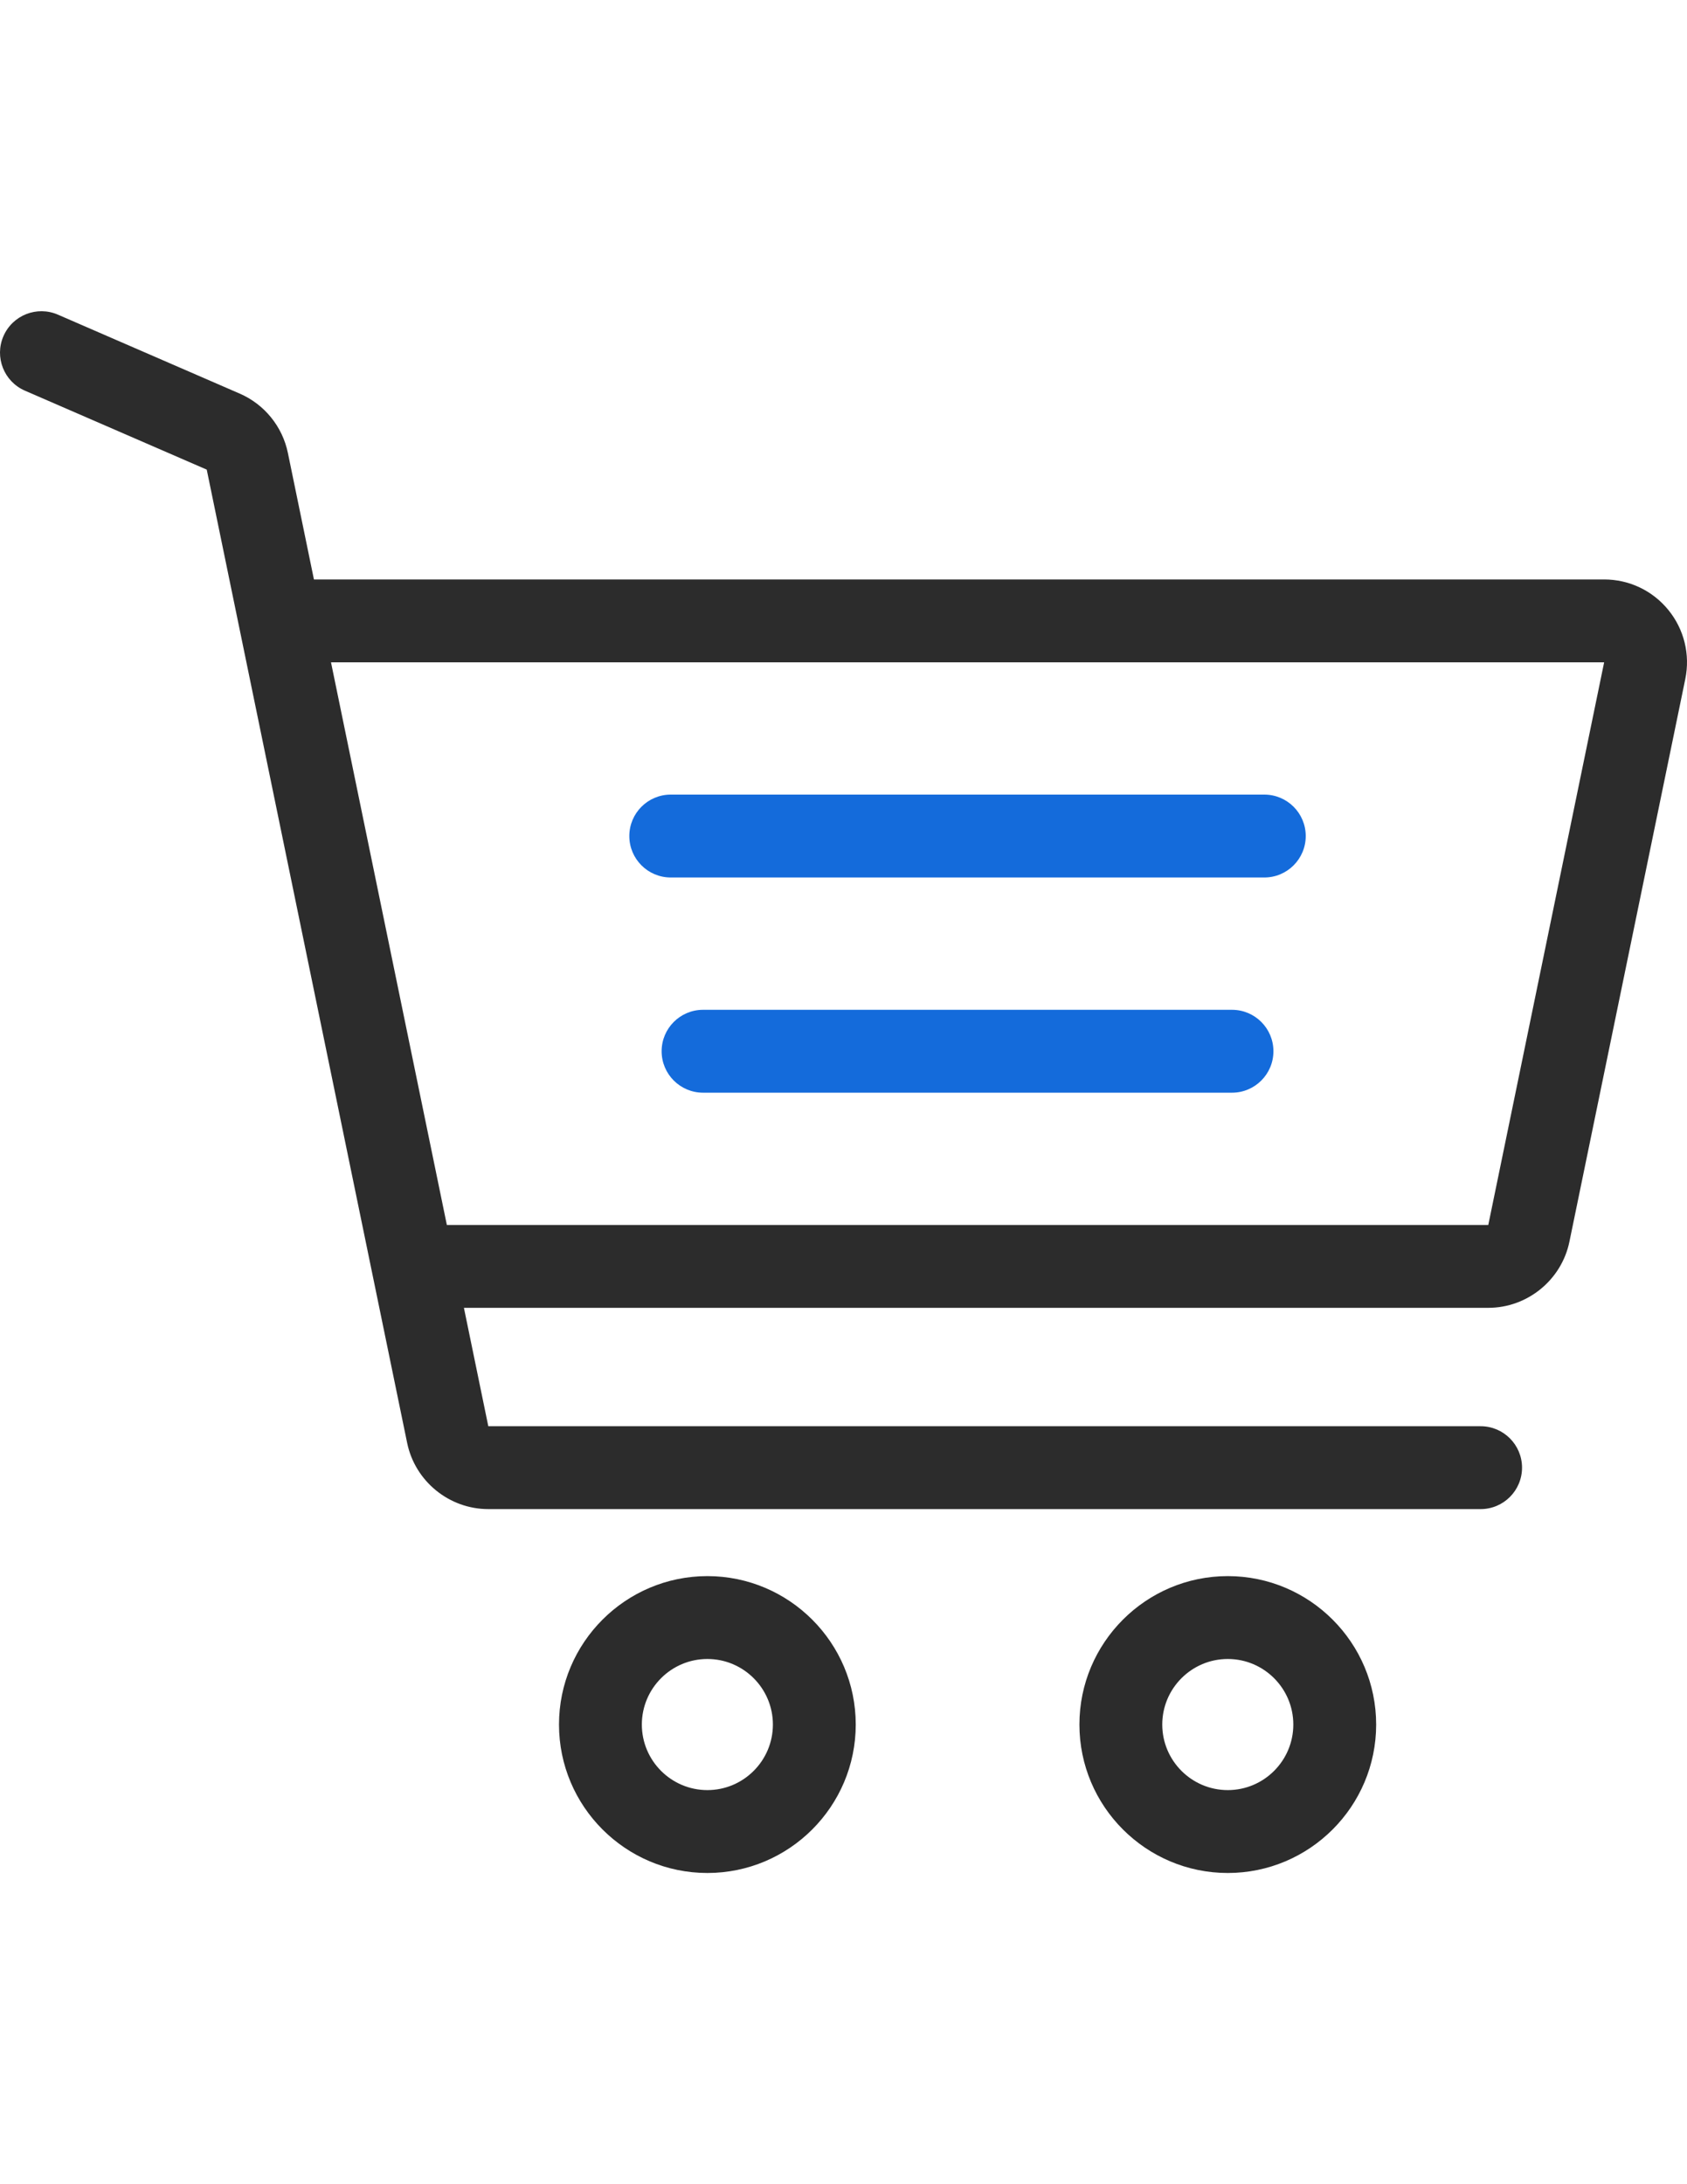 <?xml version="1.0" encoding="utf-8"?>
<!-- Generator: Adobe Illustrator 16.0.0, SVG Export Plug-In . SVG Version: 6.00 Build 0)  -->
<!DOCTYPE svg PUBLIC "-//W3C//DTD SVG 1.1//EN" "http://www.w3.org/Graphics/SVG/1.1/DTD/svg11.dtd">
<svg version="1.1" id="Layer_1" xmlns="http://www.w3.org/2000/svg" xmlns:xlink="http://www.w3.org/1999/xlink" x="0px" y="0px"
	 width="612px" height="792px" viewBox="0 0 612 792" enable-background="new 0 0 612 792" xml:space="preserve">
<g>
	<g>
		<path fill="#2C2C2C" d="M256.616,571.506c-29.679,0-53.824,24.146-53.824,53.824s24.145,53.824,53.824,53.824
			c29.678,0,53.824-24.146,53.824-53.824C310.438,595.651,286.293,571.506,256.616,571.506z M256.616,649.099
			c-13.108,0-23.771-10.664-23.771-23.771c0-13.108,10.665-23.771,23.771-23.771s23.771,10.664,23.771,23.771
			C280.387,638.437,269.723,649.099,256.616,649.099z"/>
	</g>
</g>
<g>
	<g>
		<path fill="#2C2C2C" d="M445.41,571.506c-29.679,0-53.824,24.146-53.824,53.824s24.146,53.824,53.824,53.824
			s53.824-24.146,53.824-53.824C499.232,595.651,475.088,571.506,445.41,571.506z M445.41,649.099
			c-13.107,0-23.771-10.664-23.771-23.771c0-13.108,10.665-23.771,23.771-23.771c13.107,0,23.771,10.664,23.771,23.771
			C469.182,638.437,458.517,649.099,445.41,649.099z"/>
	</g>
</g>
<g>
	<g>
		<path fill="#146BDB" d="M458.661,288.129H243.327c-8.299,0-15.026,6.727-15.026,15.026c0,8.299,6.729,15.026,15.026,15.026
			h215.334c8.3,0,15.026-6.728,15.026-15.026C473.688,294.855,466.961,288.129,458.661,288.129z"/>
	</g>
</g>
<g>
	<g>
		<path fill="#146BDB" d="M446.941,366.16H255.048c-8.299,0-15.026,6.727-15.026,15.026c0,8.299,6.728,15.026,15.026,15.026H446.94
			c8.299,0,15.026-6.727,15.026-15.026C461.967,372.888,455.239,366.16,446.941,366.16z"/>
	</g>
</g>
<g>
	<g>
		<path fill="#2C2C2C" d="M605.237,221.179c-5.73-7.033-14.223-11.066-23.296-11.066H113.887l-9.453-45.887
			c-1.973-9.572-8.502-17.609-17.468-21.502l-65.954-28.628c-7.614-3.308-16.463,0.187-19.766,7.798
			c-3.306,7.614,0.188,16.464,7.798,19.767L75,170.289l72.706,352.93c2.864,13.899,15.243,23.988,29.435,23.988h359.988
			c8.299,0,15.026-6.728,15.026-15.026c0-8.3-6.728-15.026-15.026-15.026H177.142l-8.844-42.932h371.614
			c14.19,0,26.57-10.088,29.434-23.987l42.03-204.01C613.206,237.342,610.969,228.211,605.237,221.179z M539.912,444.173H162.107
			l-42.028-204.009l461.861,0.001L539.912,444.173z"/>
	</g>
</g>
</svg>
